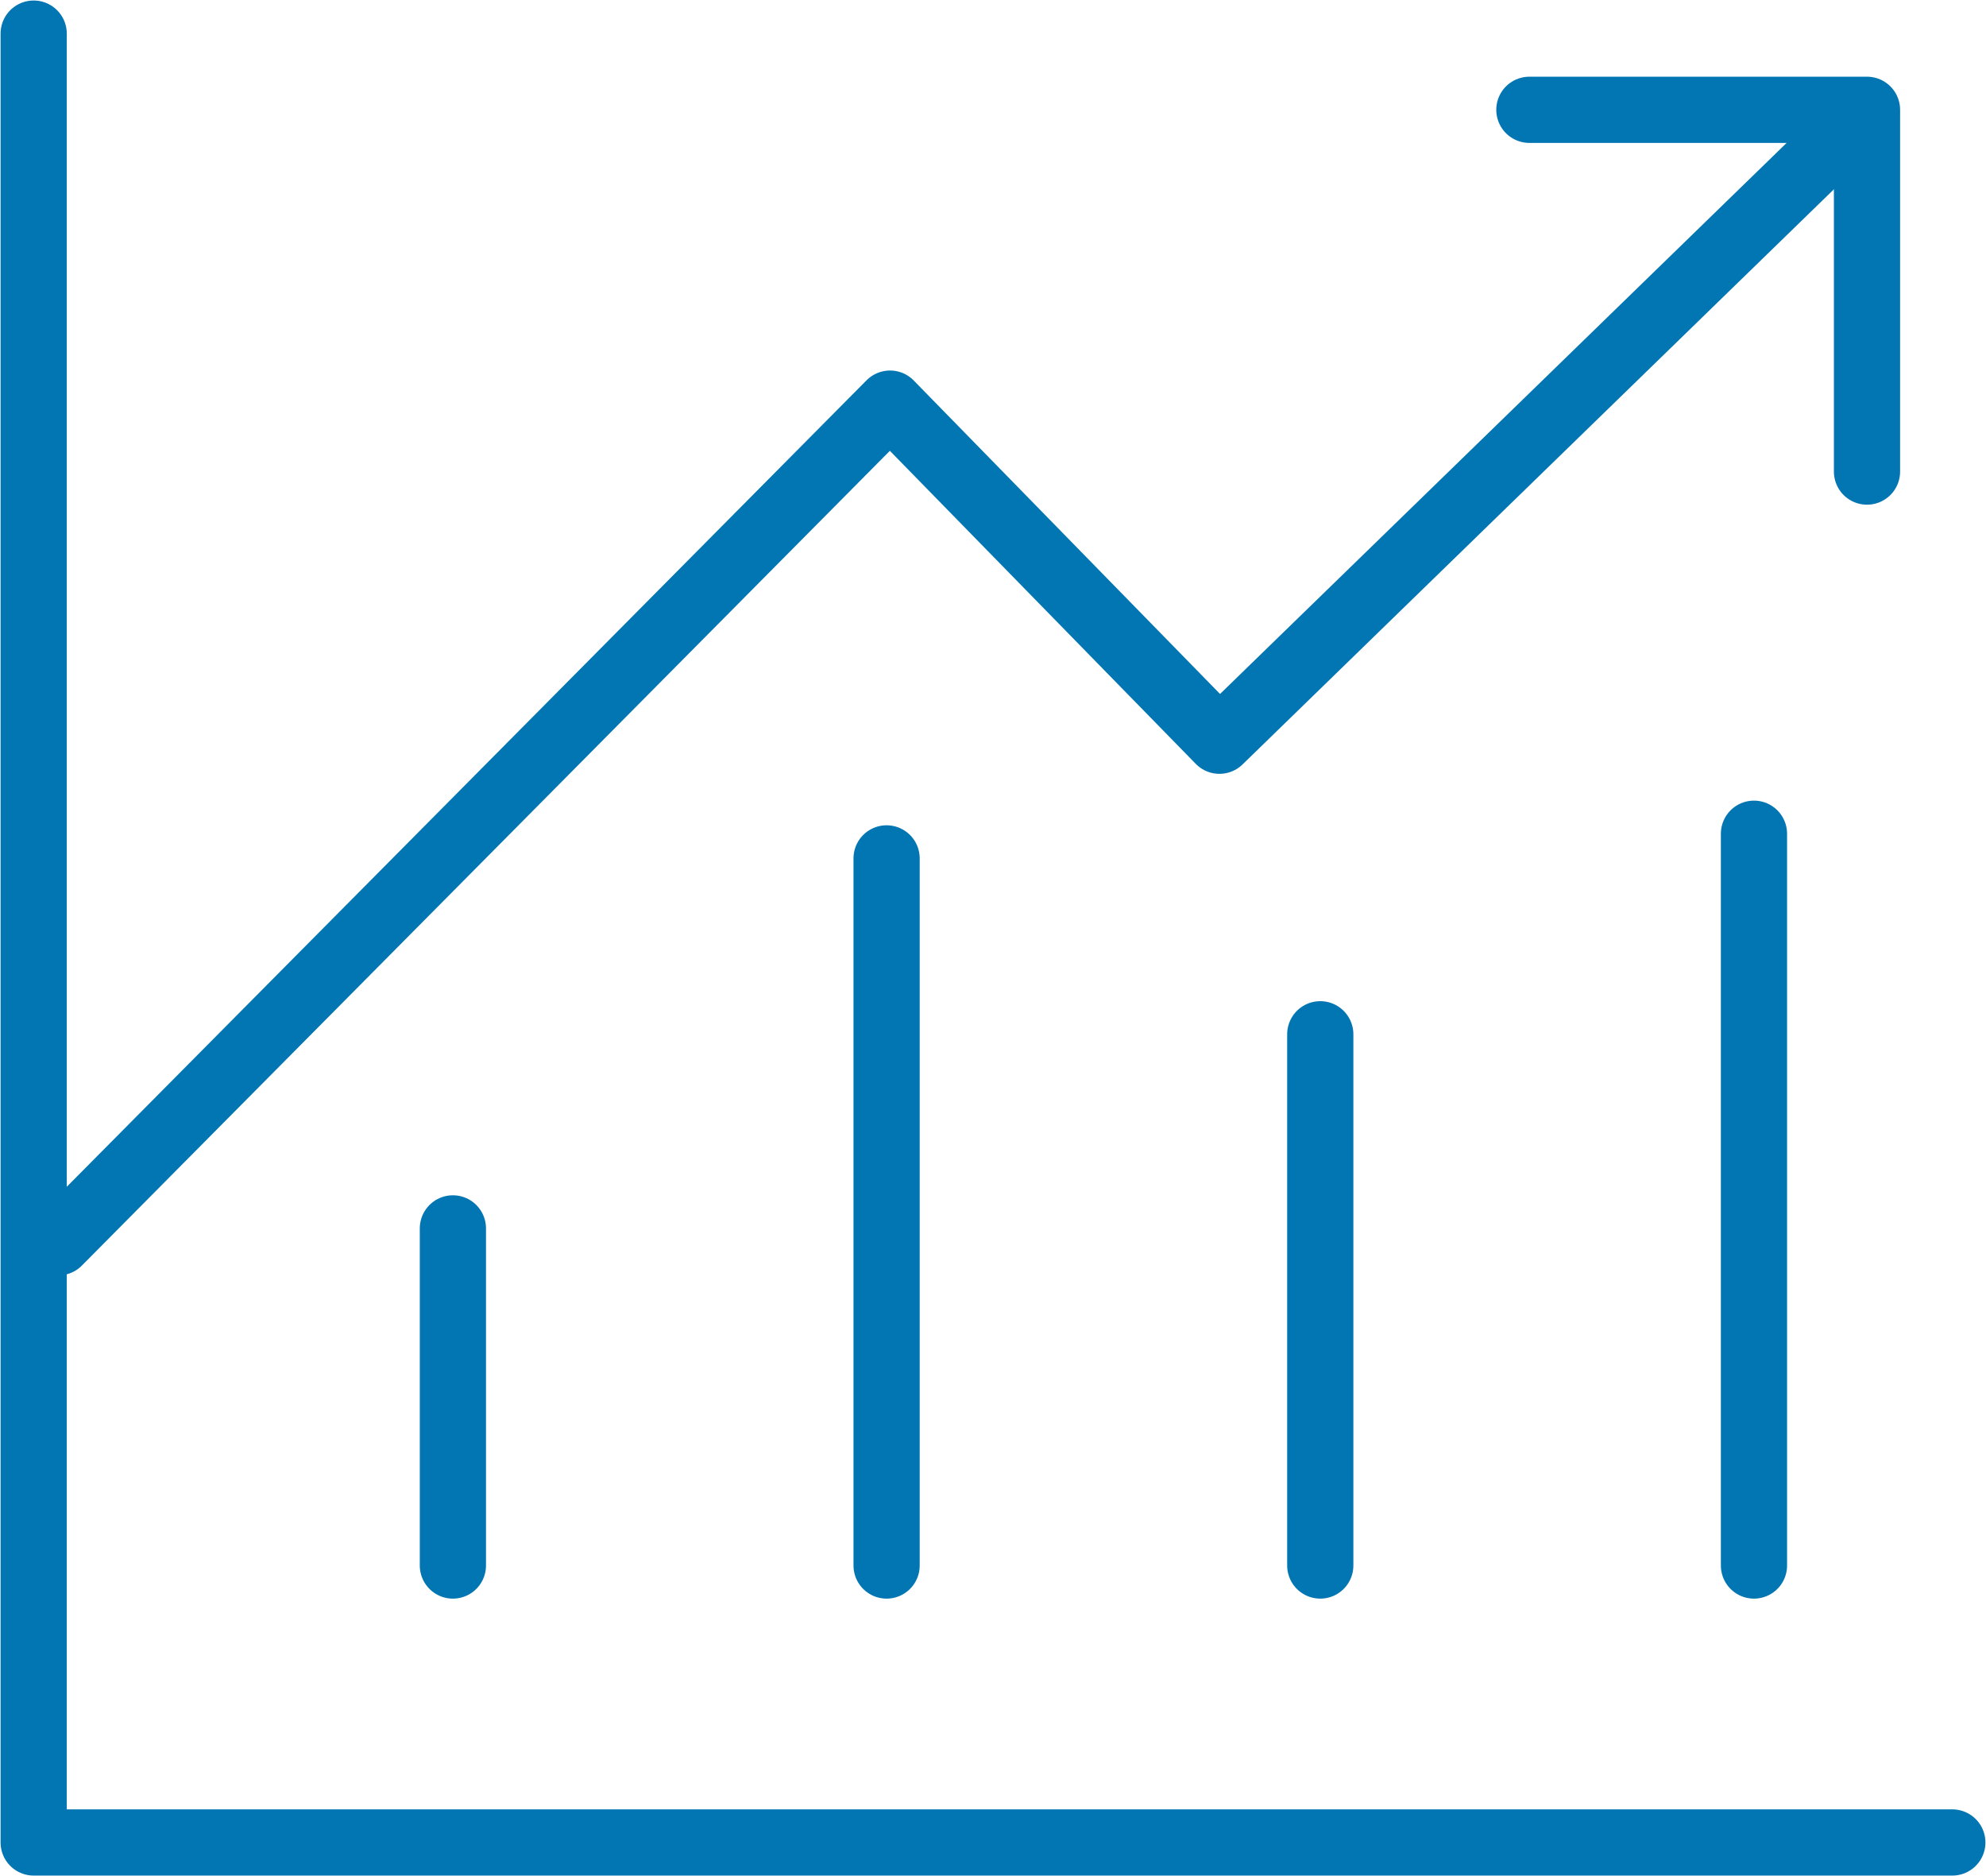 <?xml version="1.0" encoding="UTF-8"?>
<svg xmlns="http://www.w3.org/2000/svg" width="90" height="85" viewBox="0 0 90 85" fill="none">
  <g clip-path="url(#clip0_7227_3818)">
    <path d="M1.526 1.523V83.477H88.474" stroke="#0275B3" stroke-width="3" stroke-linecap="round" stroke-linejoin="round"></path>
    <path d="M2.645 56.283L40.334 18.287L55.262 33.56L83.995 5.621" stroke="#0275B3" stroke-width="3" stroke-linecap="round" stroke-linejoin="round"></path>
    <path d="M69.307 4.975H84.607V21.366" stroke="#0275B3" stroke-width="3" stroke-linecap="round" stroke-linejoin="round"></path>
    <path d="M20.524 55.655V70.929" stroke="#0275B3" stroke-width="3" stroke-linecap="round" stroke-linejoin="round"></path>
    <path d="M40.178 38.891V70.929" stroke="#0275B3" stroke-width="3" stroke-linecap="round" stroke-linejoin="round"></path>
    <path d="M59.831 46.86V70.929" stroke="#0275B3" stroke-width="3" stroke-linecap="round" stroke-linejoin="round"></path>
    <path d="M79.485 37.774V70.929" stroke="#0275B3" stroke-width="3" stroke-linecap="round" stroke-linejoin="round"></path>
  </g>
  <defs>
    <clipPath id="clip0_7227_3818">
      <rect width="90" height="85" fill="white"></rect>
    </clipPath>
  </defs>
</svg>

